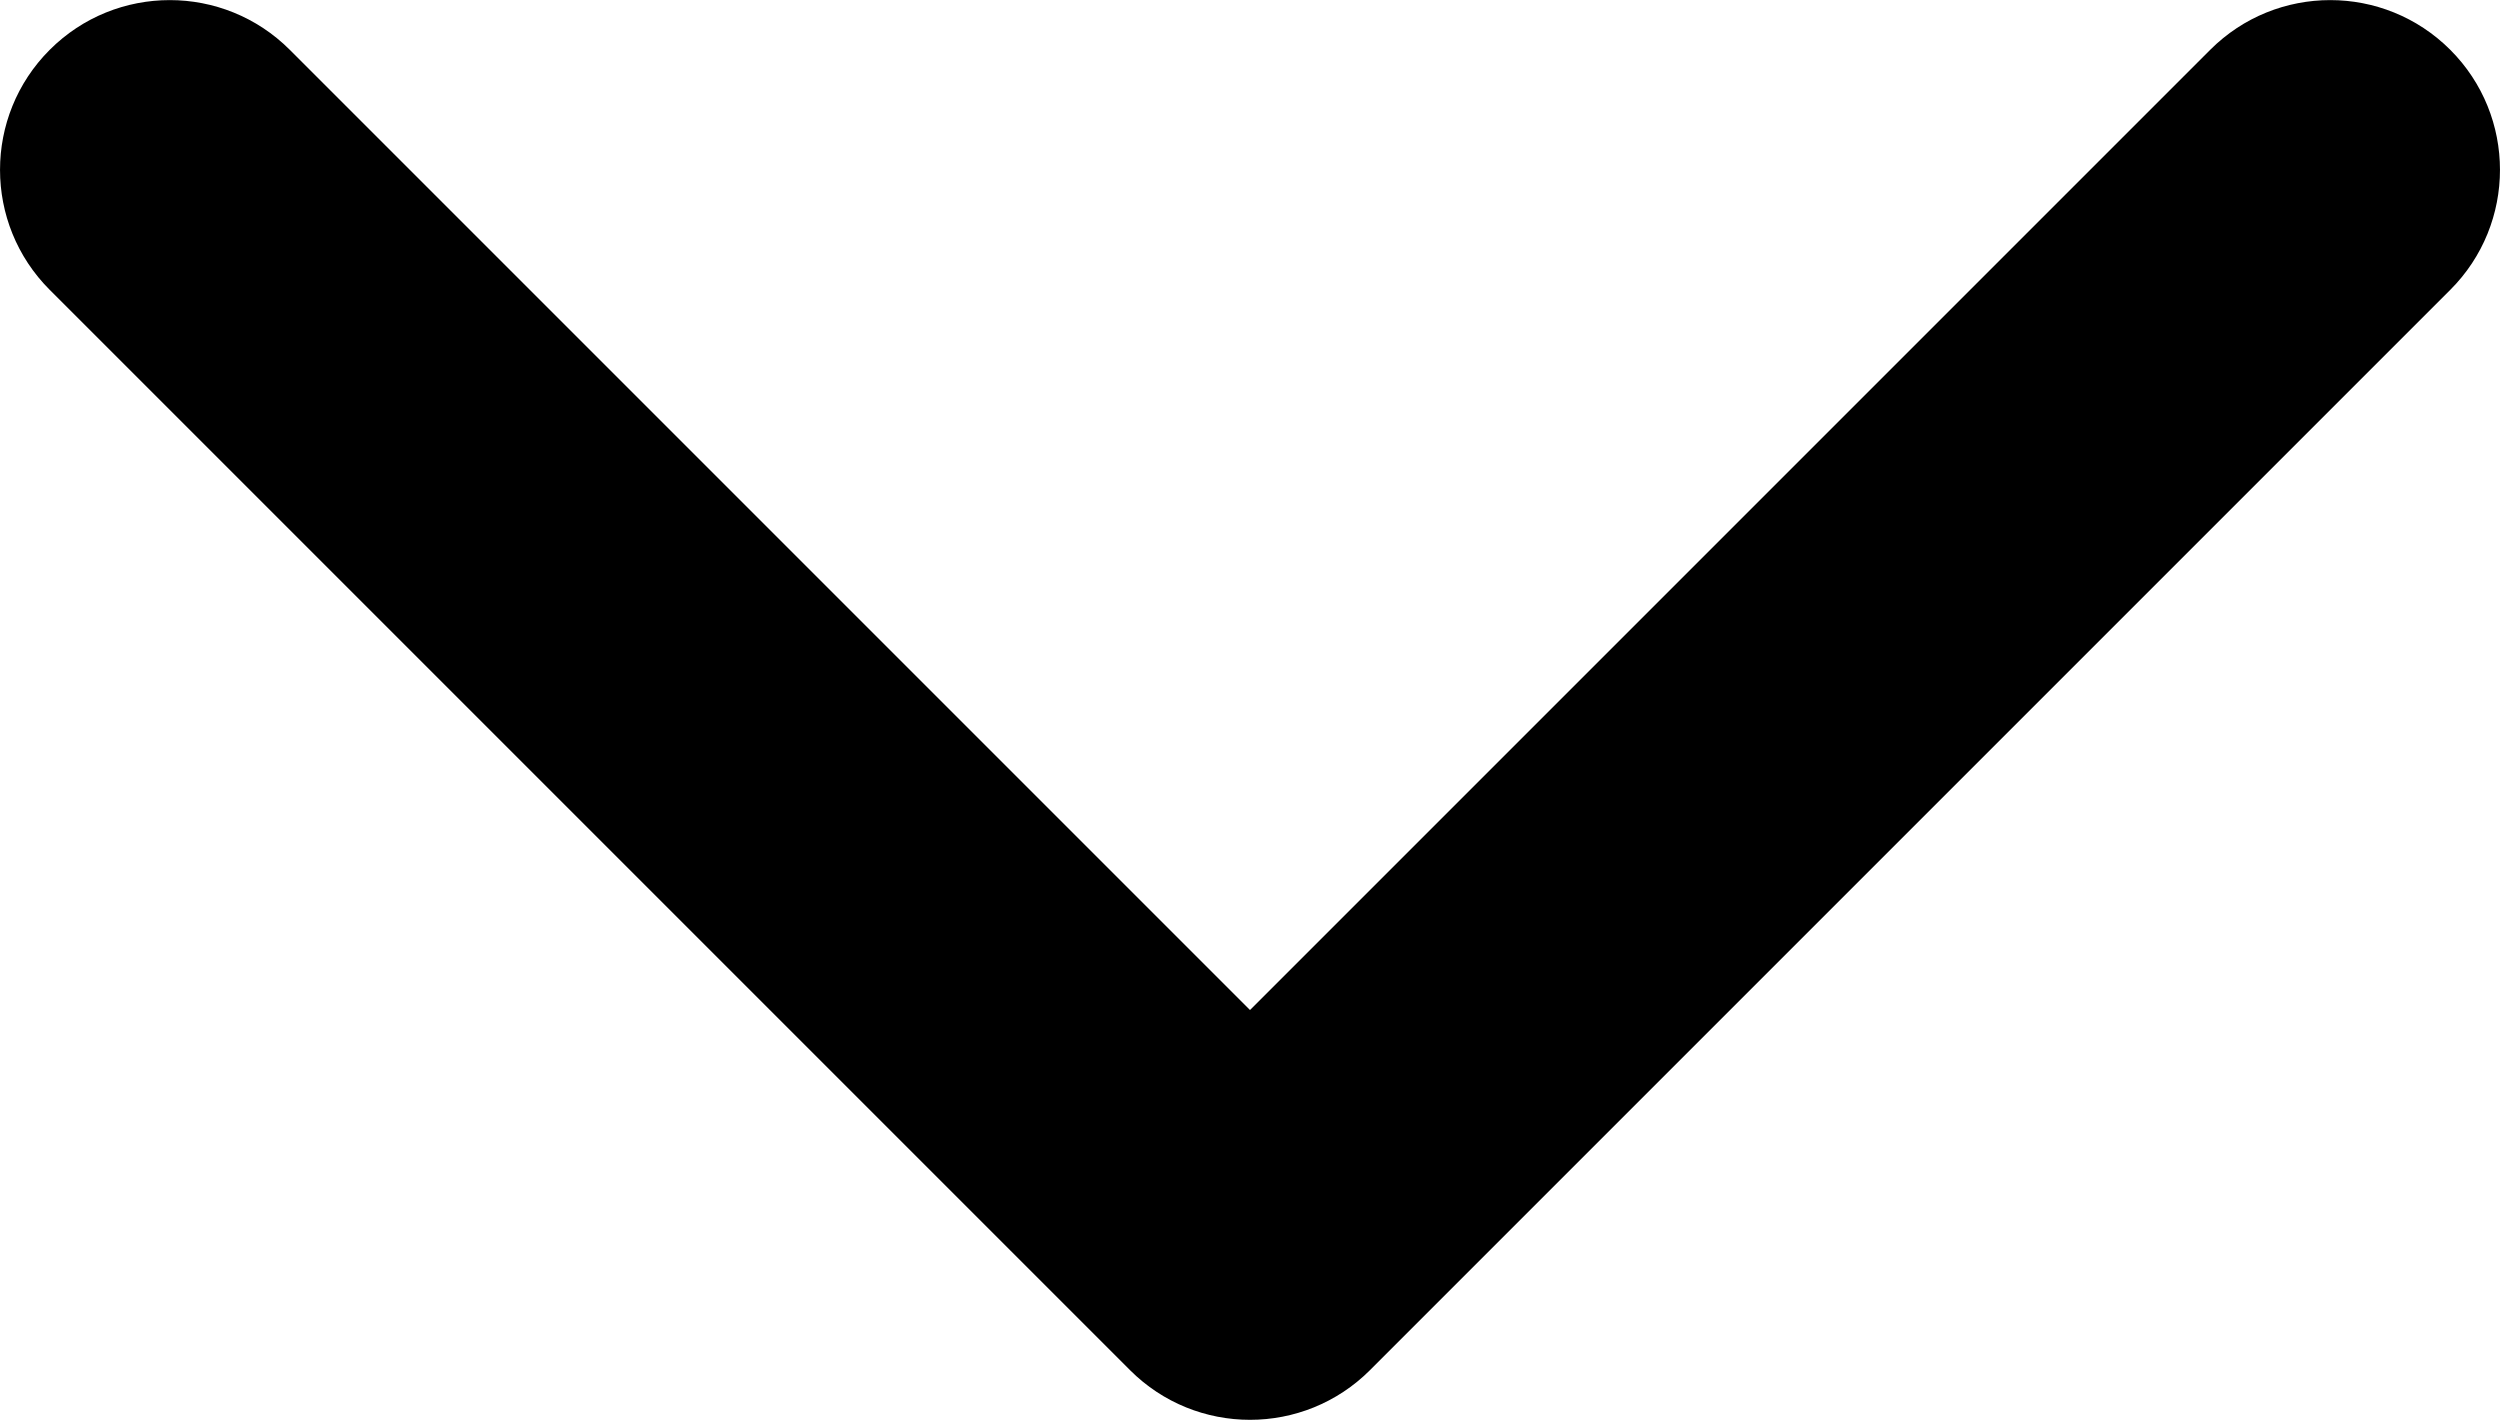 <?xml version="1.0" encoding="UTF-8"?> <svg xmlns="http://www.w3.org/2000/svg" width="295" height="168" viewBox="0 0 295 168" fill="none"> <path d="M133.337 161.672C141.159 169.495 153.841 169.495 161.663 161.672L289.131 34.204C296.953 26.382 296.953 13.7 289.131 5.878C281.309 -1.944 268.627 -1.944 260.805 5.878L147.5 119.183L34.195 5.878C26.373 -1.944 13.691 -1.944 5.869 5.878C-1.953 13.7 -1.953 26.382 5.869 34.204L133.337 161.672ZM127.47 137.704L127.47 147.509L167.53 147.509L167.53 137.704L127.47 137.704Z" fill="black"></path> </svg> 